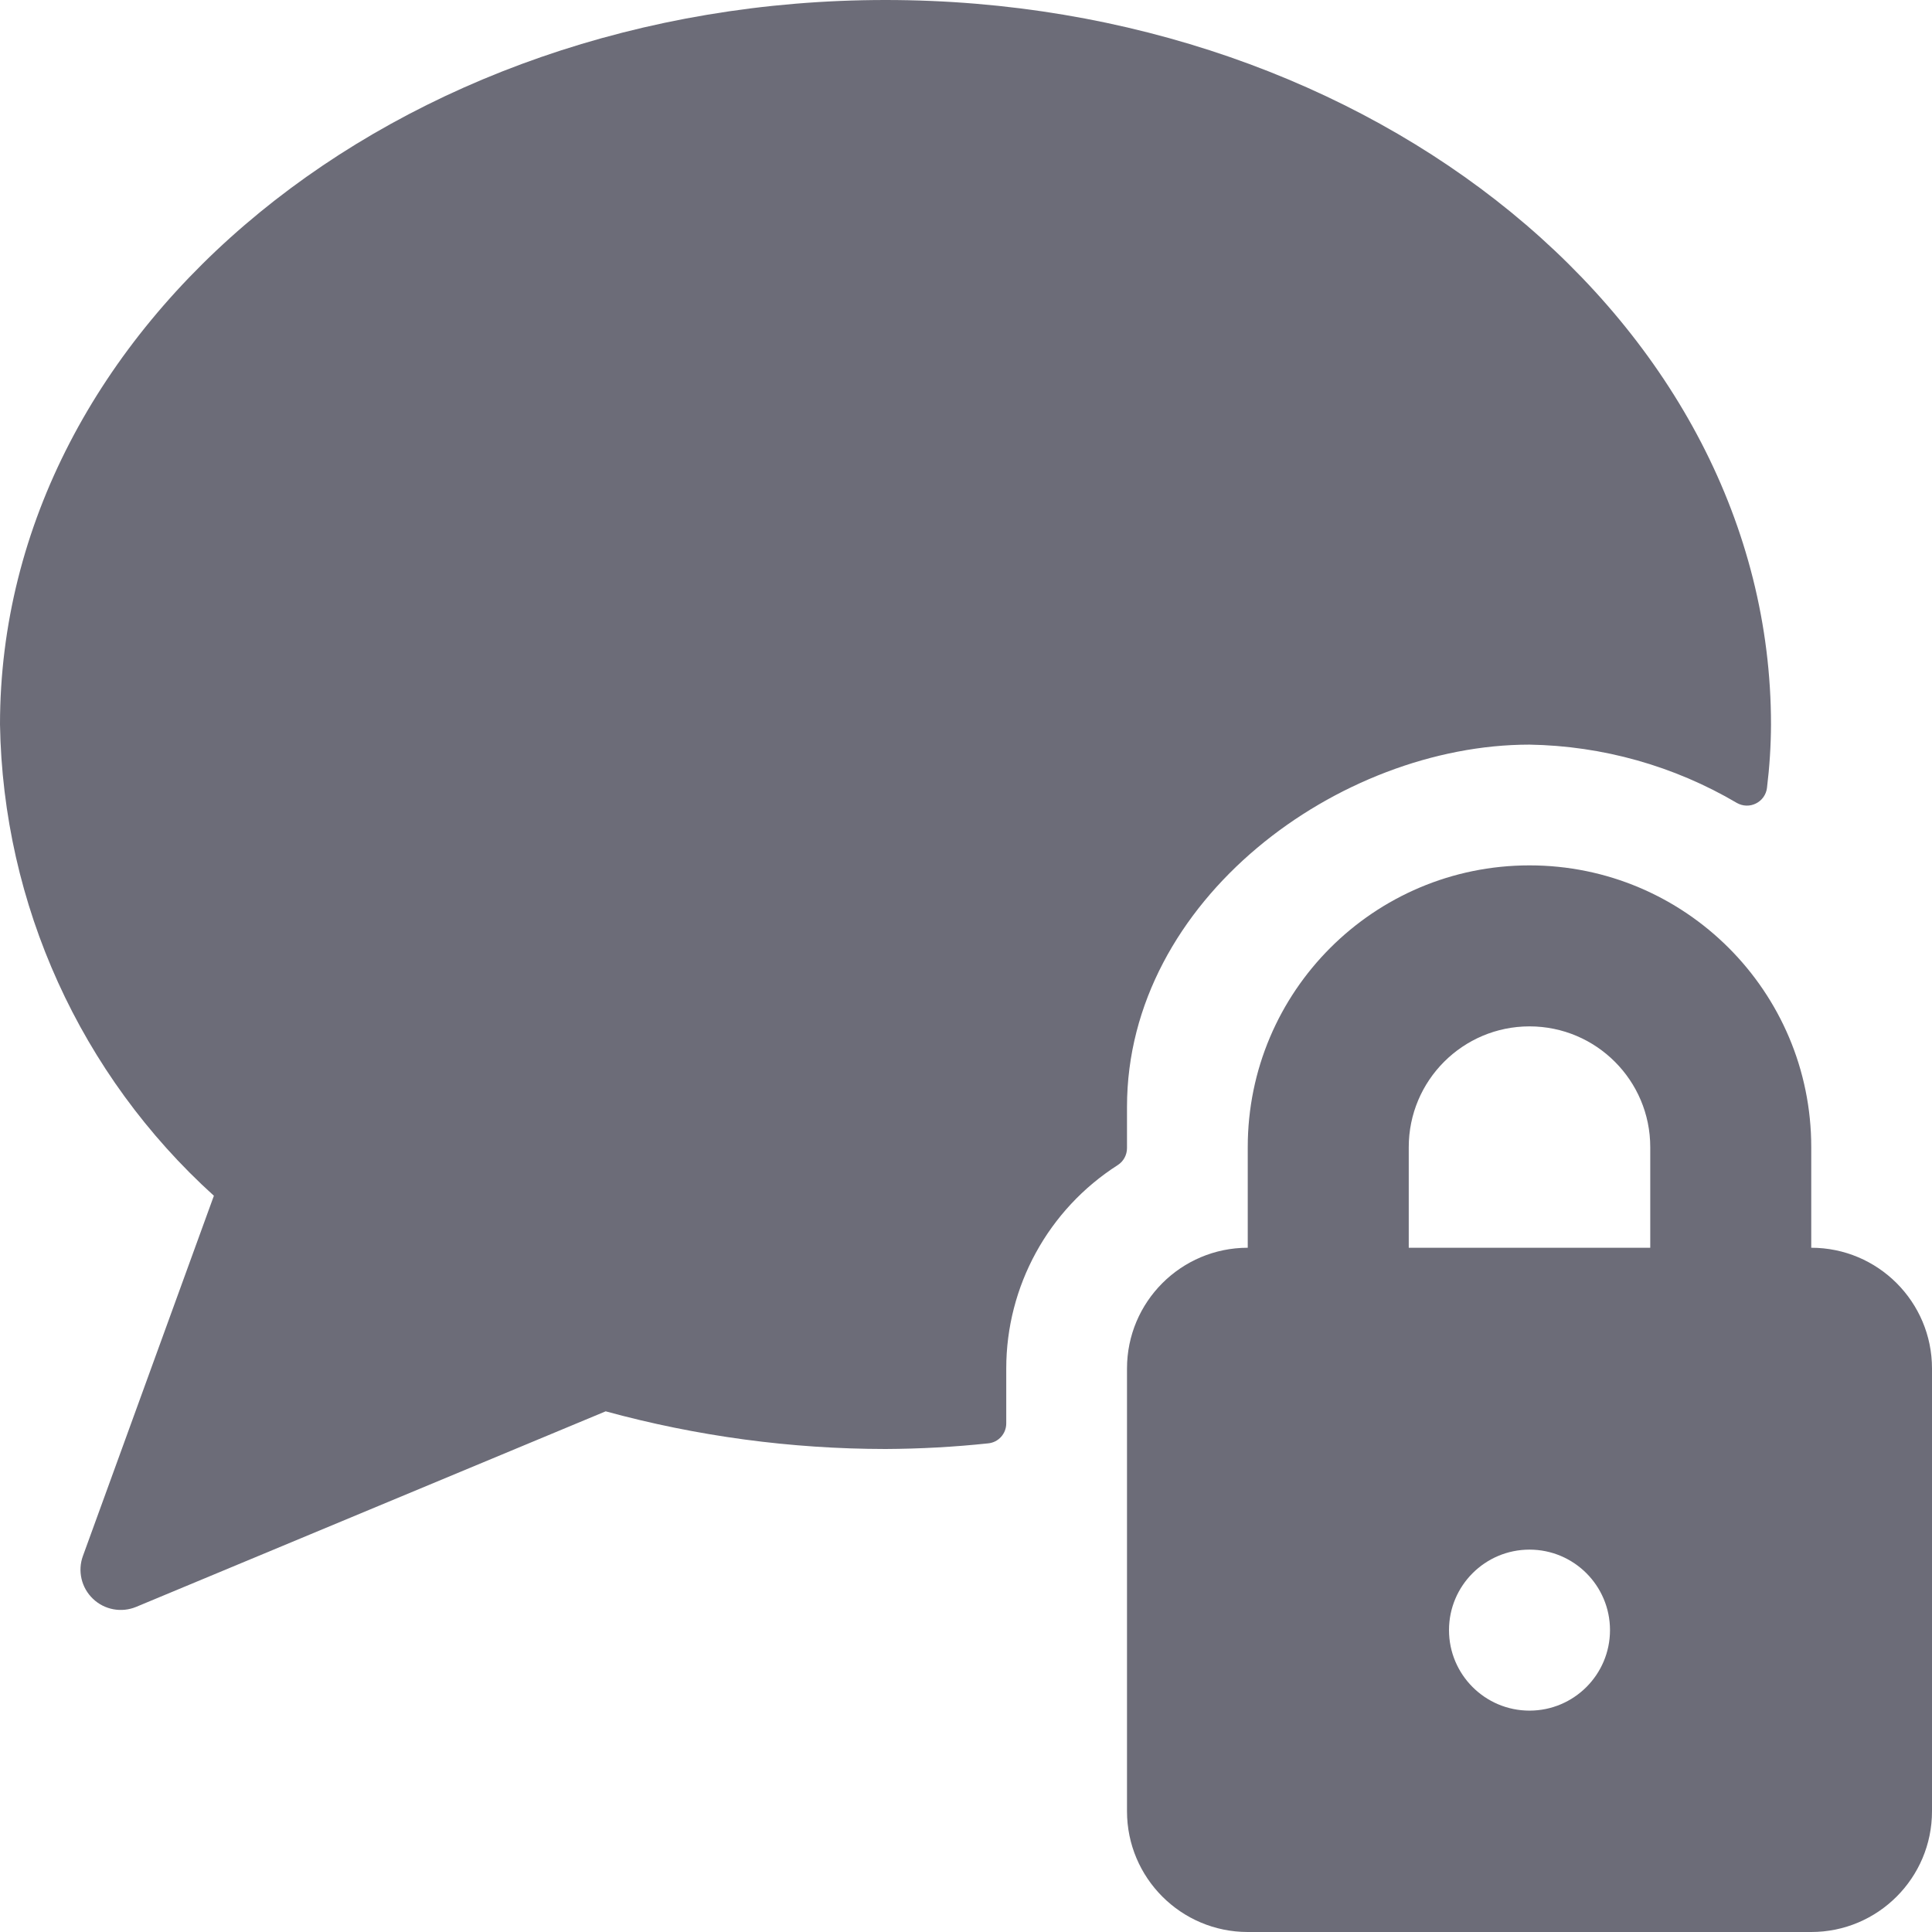 <svg width="24" height="24" viewBox="0 0 24 24" fill="none" xmlns="http://www.w3.org/2000/svg">
<path d="M12.5 17C12.5 15.977 13.023 15.024 13.885 14.473C13.957 14.427 14 14.347 14 14.262V13.75C14 11.174 16.64 9.25 19 9.25C19.907 9.265 20.795 9.514 21.577 9.975C21.65 10.016 21.738 10.019 21.813 9.981C21.888 9.944 21.94 9.871 21.95 9.788C21.982 9.527 21.999 9.263 22 9C22 4.038 17.065 0 11 0C4.935 0 0 4.038 0 9C0.037 11.235 0.999 13.354 2.657 14.854L1.03 19.329C0.962 19.515 1.011 19.724 1.155 19.861C1.298 19.998 1.509 20.037 1.692 19.961L7.524 17.532C8.657 17.842 9.826 17.999 11 18C11.426 17.998 11.851 17.975 12.275 17.93C12.403 17.918 12.5 17.81 12.5 17.682V17Z" fill="#6C6C78"/>
<path fill-rule="evenodd" clip-rule="evenodd" d="M22.5 15.5V14.25C22.5 12.317 20.933 10.75 19 10.75C17.067 10.75 15.5 12.317 15.5 14.25V15.5C14.672 15.5 14 16.172 14 17V22.5C14 23.328 14.672 24 15.5 24H22.5C23.328 24 24 23.328 24 22.5V17C24 16.172 23.328 15.5 22.5 15.5ZM19 12.75C19.828 12.75 20.5 13.422 20.5 14.25V15.5H17.5V14.25C17.5 13.422 18.172 12.75 19 12.75ZM19 21.25C19.552 21.25 20 20.802 20 20.25C20 19.698 19.552 19.25 19 19.25C18.448 19.25 18 19.698 18 20.25C18 20.802 18.448 21.25 19 21.25Z" fill="#6C6C78"/>
</svg>
